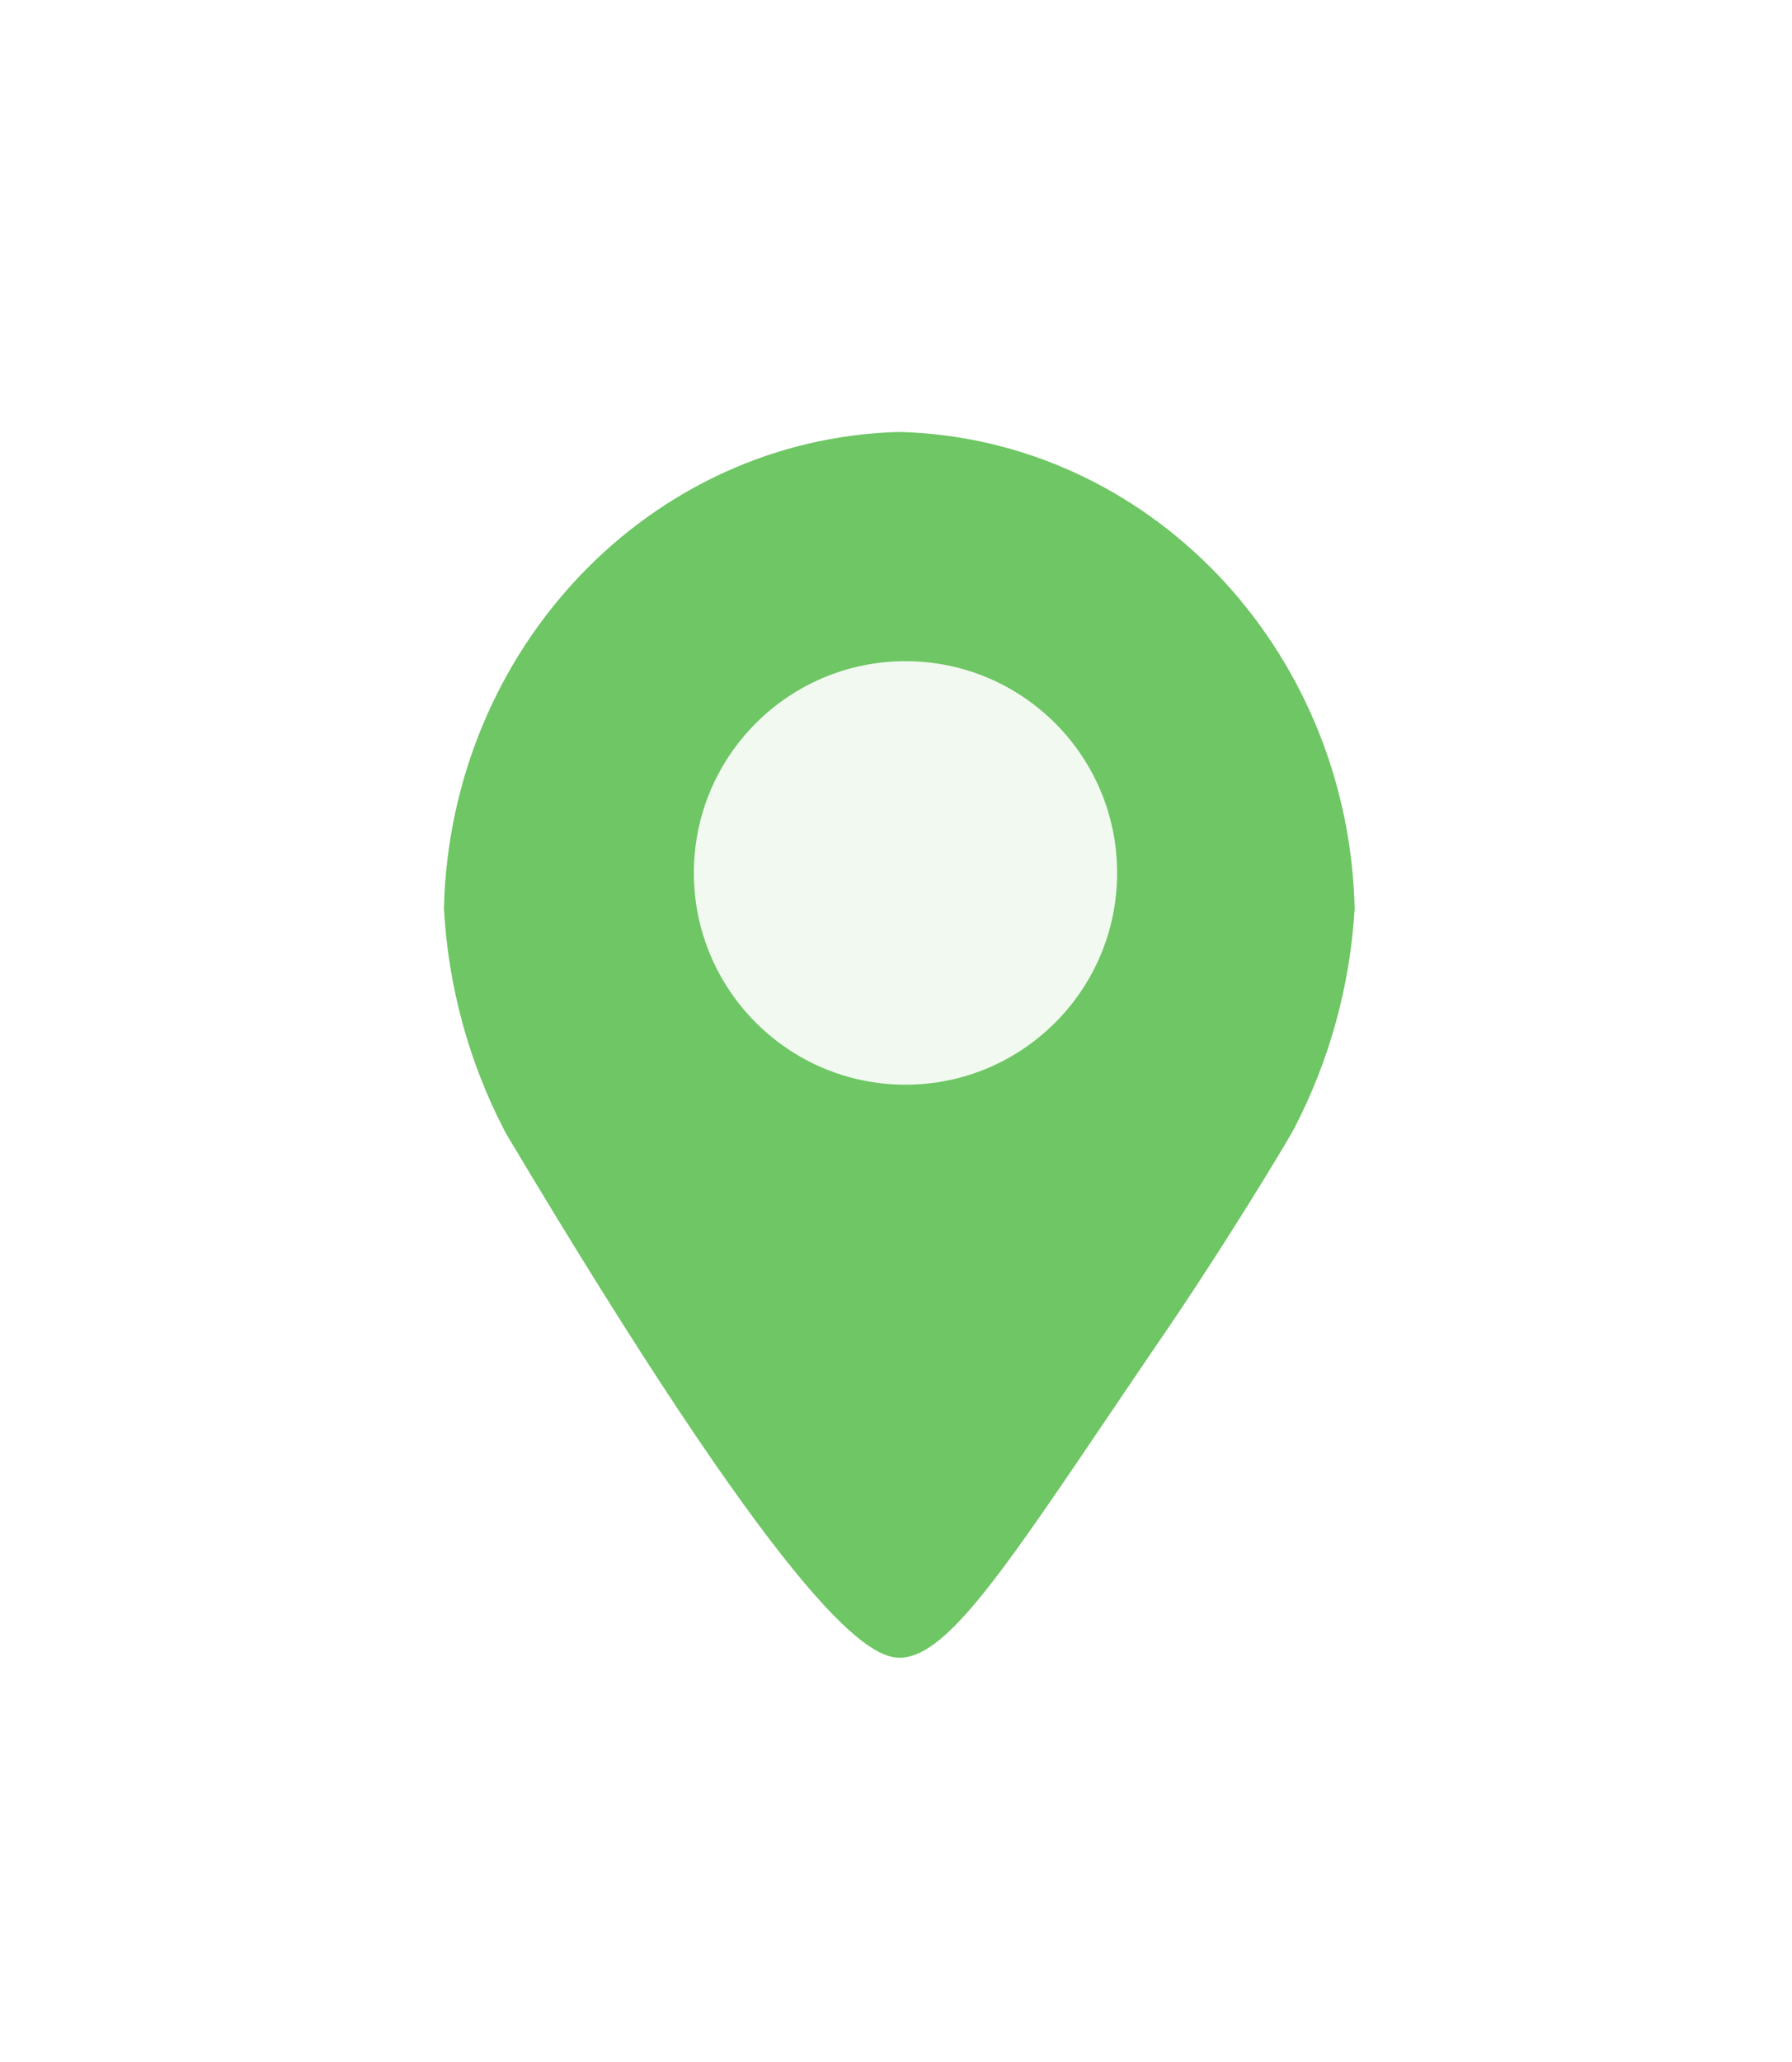 <?xml version="1.0" encoding="UTF-8"?>
<svg width="40px" height="46px" viewBox="0 0 40 46" version="1.1" xmlns="http://www.w3.org/2000/svg" xmlns:xlink="http://www.w3.org/1999/xlink">
    <!-- Generator: Sketch 51.3 (57544) - http://www.bohemiancoding.com/sketch -->
    <title>Location</title>
    <desc>Created with Sketch.</desc>
    <defs>
        <filter x="-80.7%" y="-48.7%" width="264.0%" height="220.0%" filterUnits="objectBoundingBox" id="filter-1">
            <feOffset dx="0" dy="3" in="SourceAlpha" result="shadowOffsetOuter1"></feOffset>
            <feGaussianBlur stdDeviation="5" in="shadowOffsetOuter1" result="shadowBlurOuter1"></feGaussianBlur>
            <feColorMatrix values="0 0 0 0 0   0 0 0 0 0   0 0 0 0 0  0 0 0 0.153 0" type="matrix" in="shadowBlurOuter1" result="shadowMatrixOuter1"></feColorMatrix>
            <feMerge>
                <feMergeNode in="shadowMatrixOuter1"></feMergeNode>
                <feMergeNode in="SourceGraphic"></feMergeNode>
            </feMerge>
        </filter>
    </defs>
    <g id="Page-1" stroke="none" stroke-width="1" fill="none" fill-rule="evenodd">
        <g id="Bizhaus-Costa-Mesa-Map-Copy-4" transform="translate(-399, -477)">
            <g id="costa-mesa-map" transform="translate(128, 250)">
                <g id="Location" filter="url(#filter-1)" transform="translate(280.909, 233.636)">
                    <path d="M0,10.629 C0.094,12.347 0.547,14.022 1.327,15.537 L1.406,15.684 C7.55,25.983 9.386,27.346 10.164,27.346 C11.309,27.346 12.7,25.085 15.811,20.509 C17.443,18.147 18.844,15.785 18.9,15.678 L18.979,15.537 C19.767,14.024 20.228,12.349 20.329,10.629 C20.189,4.82 15.719,0.146 10.164,0 C4.61,0.146 0.14,4.82 0,10.629 Z" id="Shape" fill="#6EC664"></path>
                    <path d="M10.303,5.114 C7.694,5.114 5.579,7.229 5.579,9.838 C5.579,12.447 7.694,14.562 10.303,14.562 C12.912,14.562 15.027,12.447 15.027,9.838 C15.027,7.229 12.912,5.114 10.303,5.114 Z" id="Shape" fill-opacity="0.9" fill="#FFFFFF"></path>
                </g>
            </g>
        </g>
    </g>
</svg>
